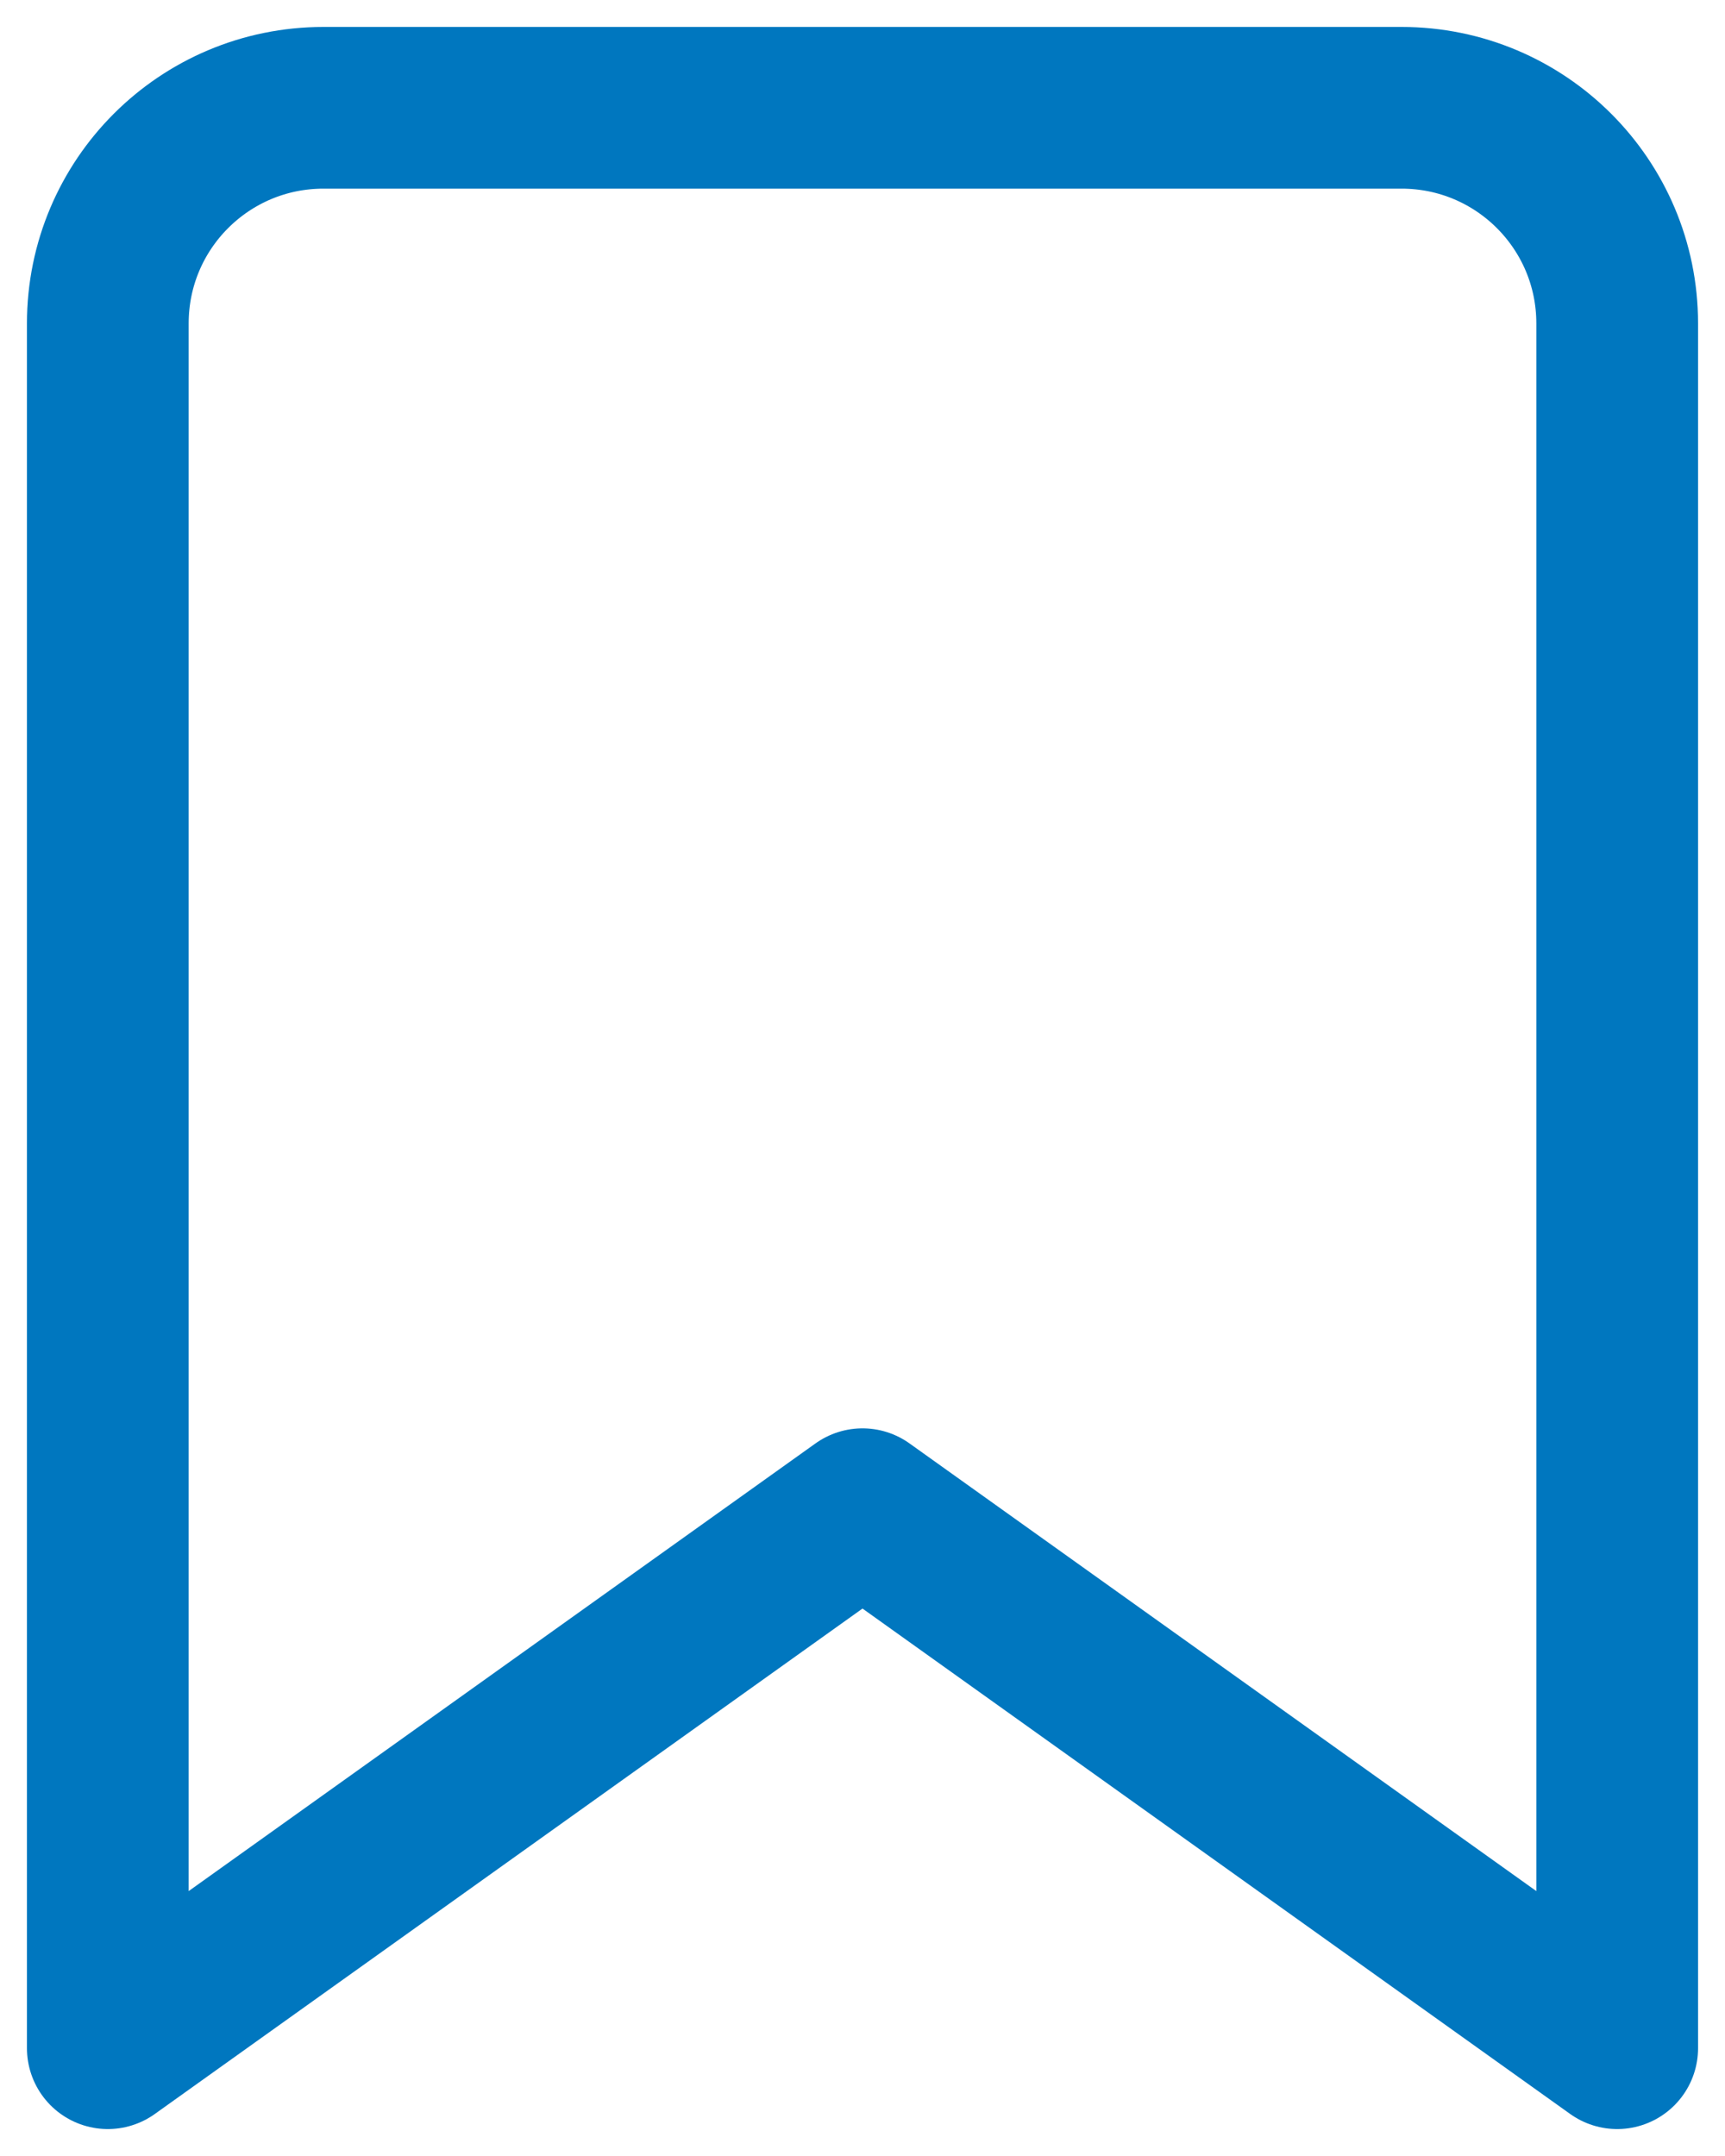 <?xml version="1.0" encoding="UTF-8"?>
<svg width="16px" height="20px" viewBox="0 0 16 20" version="1.1" xmlns="http://www.w3.org/2000/svg" xmlns:xlink="http://www.w3.org/1999/xlink">
    <title>bookmark</title>
    <g id="Templates" stroke="none" stroke-width="1" fill="none" fill-rule="evenodd" stroke-linecap="round" stroke-linejoin="round">
        <g id="5.0-Blog" transform="translate(-907, -501)" stroke="#0077BF" stroke-width="1.5">
            <g id="Group-11" transform="translate(113, 470)">
                <g id="bookmark" transform="translate(795, 32)">
                    <path d="M14,18 L7,13 L0,18 L0,2 C0,0.895 0.895,0 2,0 L12,0 C13.105,0 14,0.895 14,2 L14,18 Z" id="Path"></path>
                </g>
            </g>
        </g>
    </g>
</svg>